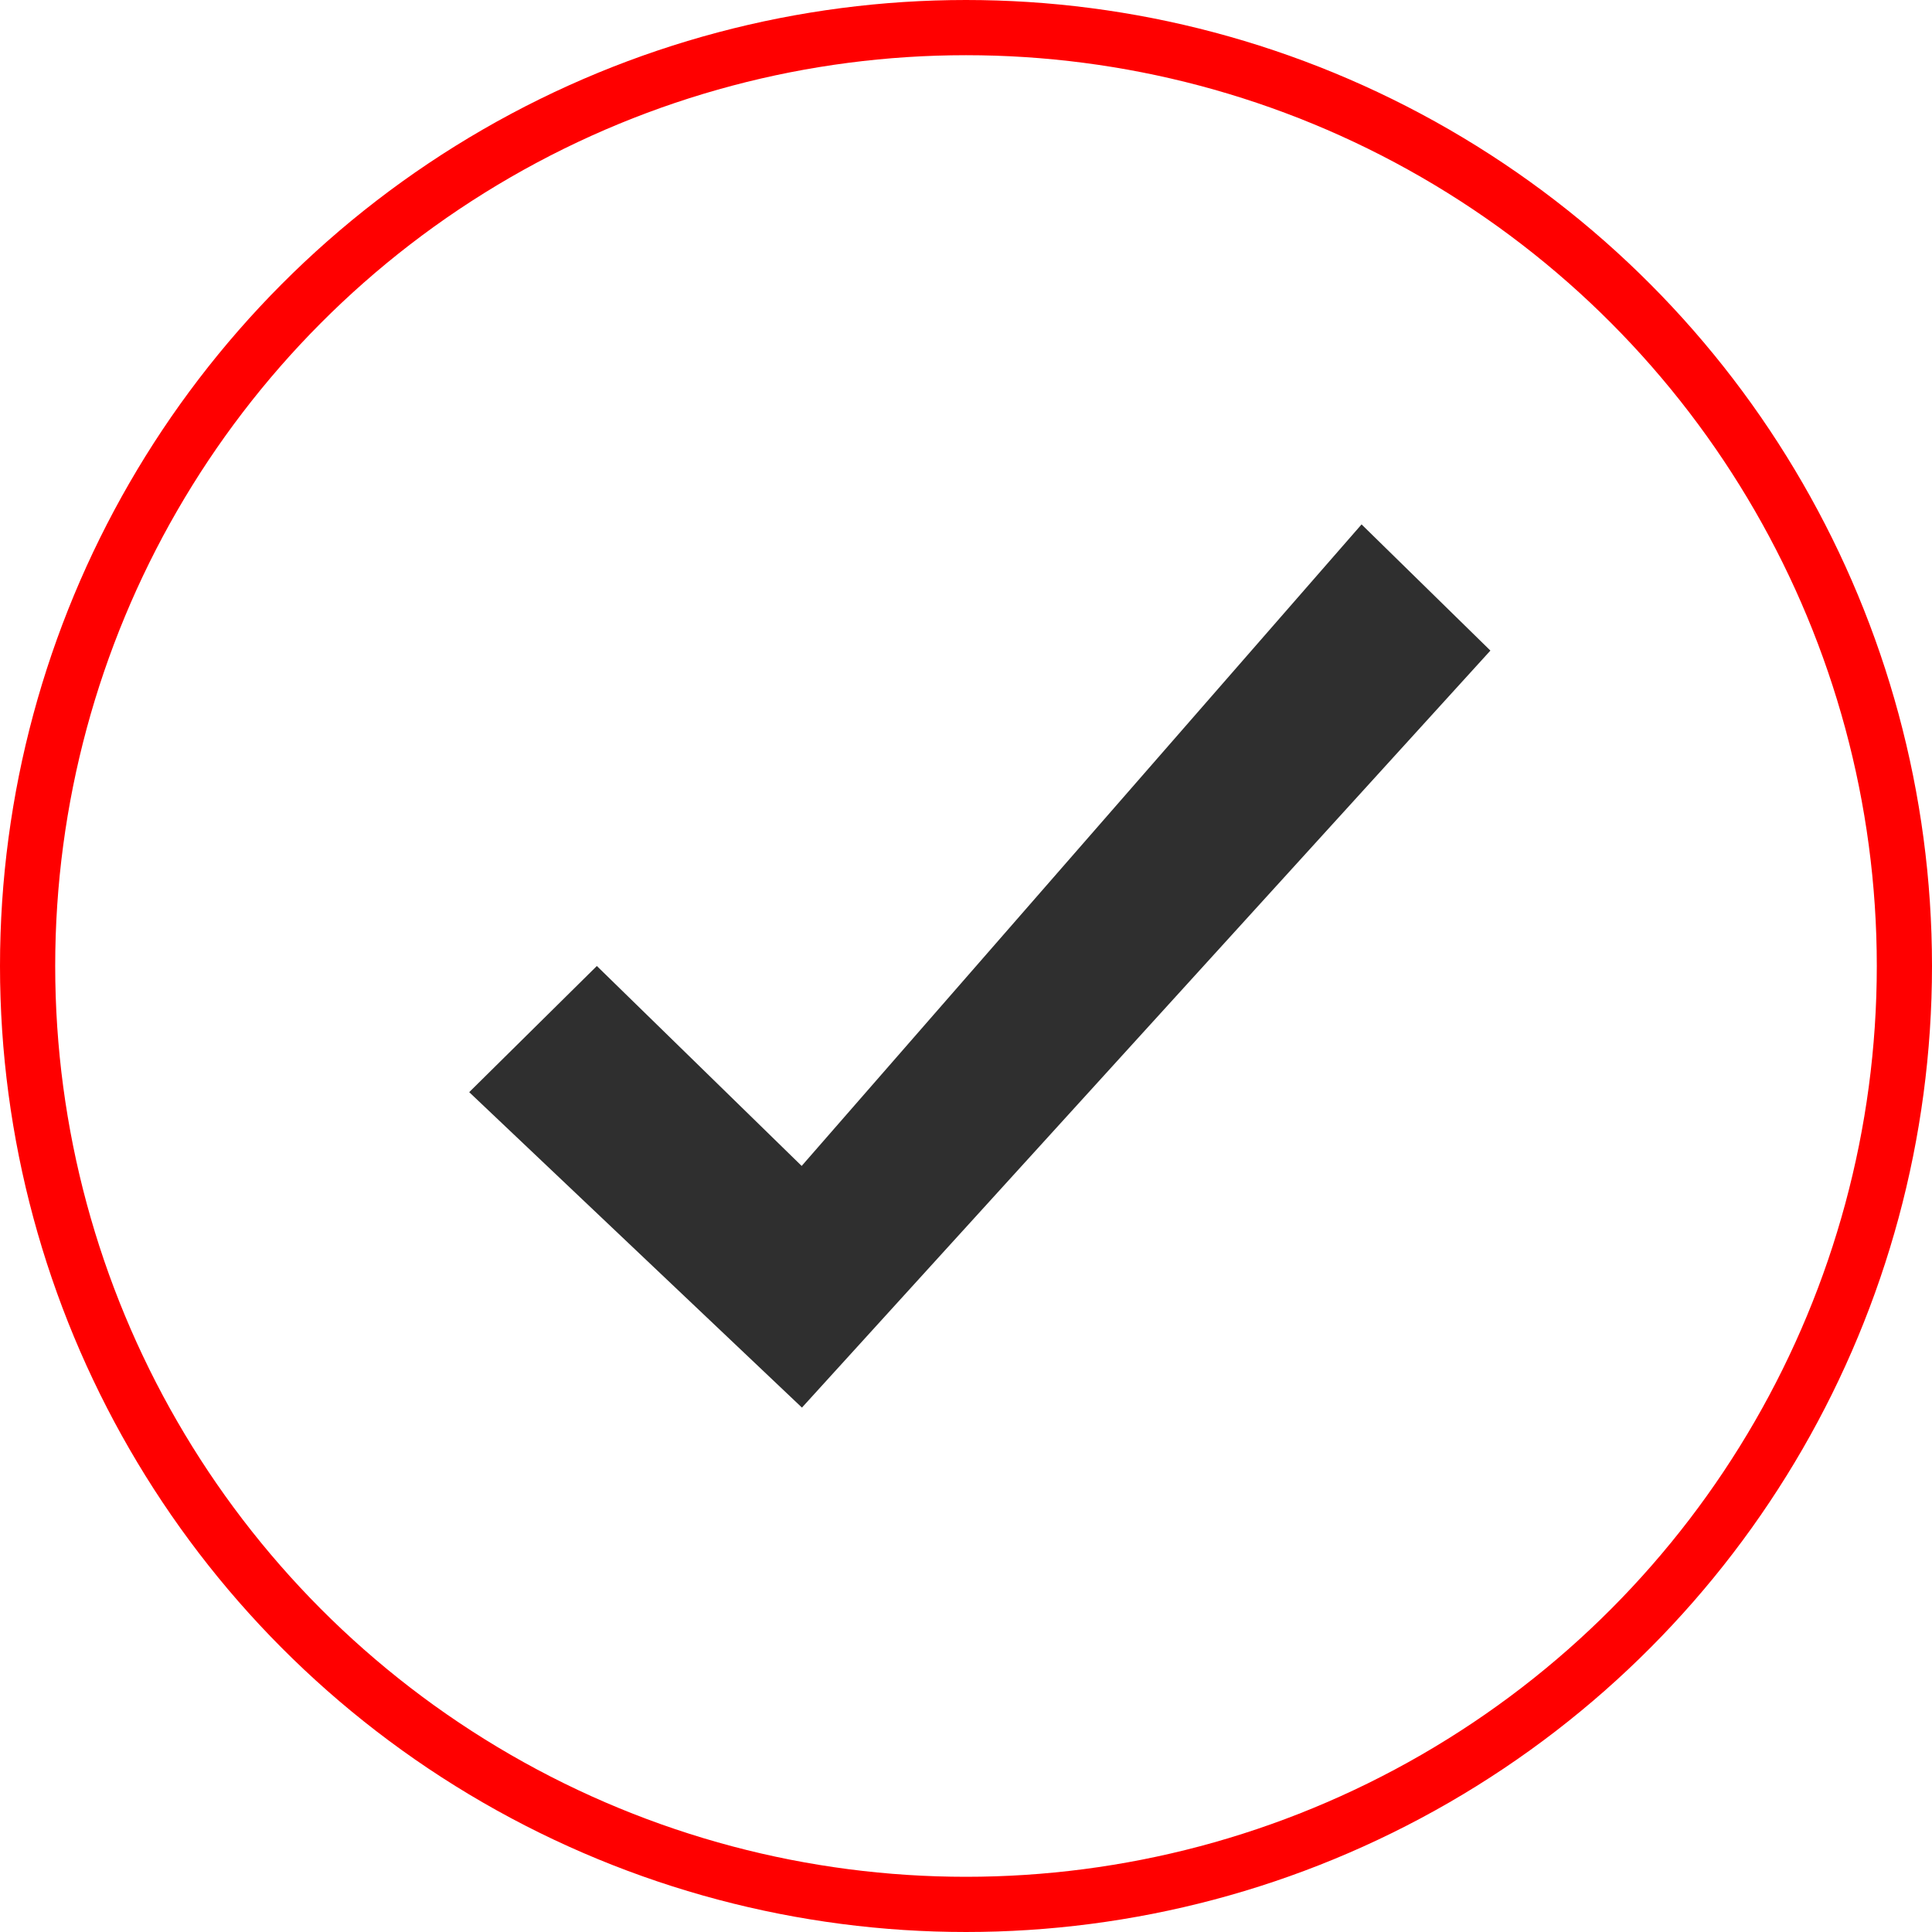 <svg width="70" height="70" viewBox="0 0 70 70" fill="none" xmlns="http://www.w3.org/2000/svg">
<path d="M29.046 42.244L21.625 35L17 39.571L29.056 51L54 23.572L49.332 19L29.046 42.244Z" fill="#2F2F2F"/>
<circle cx="35" cy="35" r="34" stroke="#FF0000" stroke-width="2"/>
</svg>
